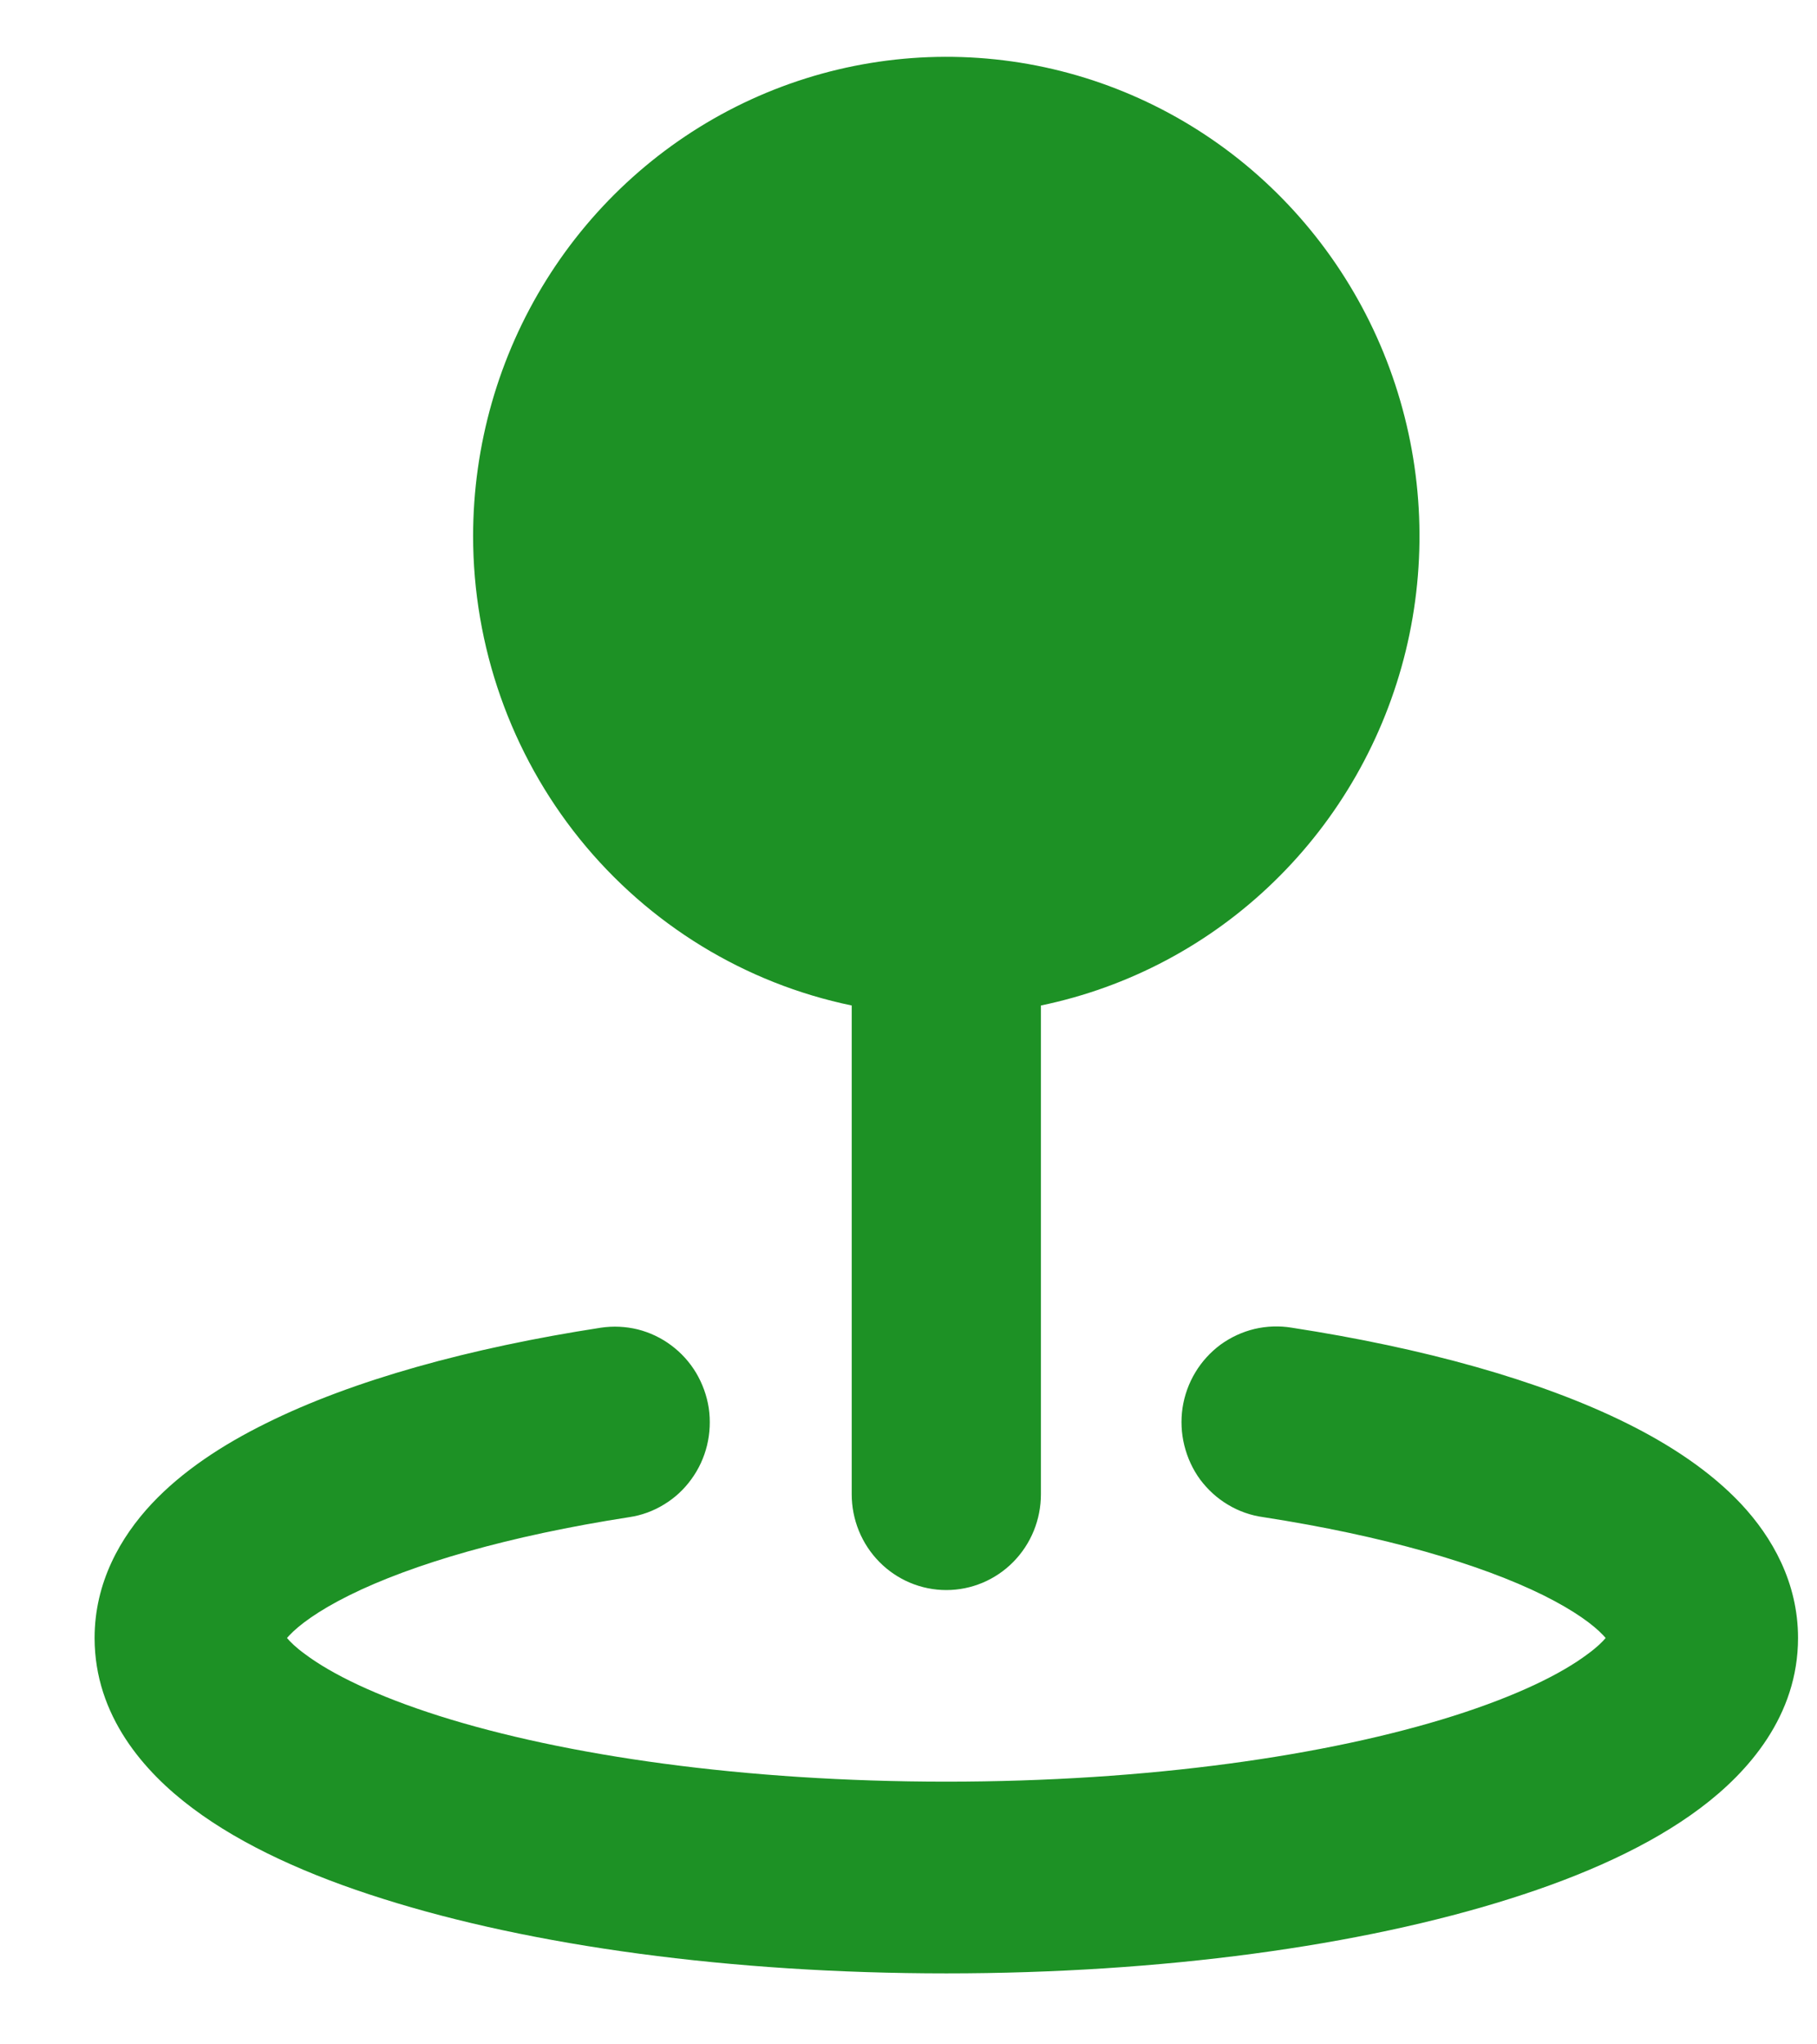 <?xml version="1.0" encoding="UTF-8"?> <svg xmlns="http://www.w3.org/2000/svg" width="16" height="18" viewBox="0 0 16 18" fill="none"><path fill-rule="evenodd" clip-rule="evenodd" d="M4.166 4.718C4.167 3.92 4.39 3.138 4.812 2.463C5.233 1.789 5.835 1.249 6.547 0.907C7.26 0.565 8.053 0.435 8.836 0.531C9.618 0.627 10.358 0.946 10.969 1.451C11.579 1.956 12.036 2.626 12.285 3.383C12.535 4.141 12.567 4.954 12.379 5.729C12.19 6.504 11.788 7.209 11.219 7.762C10.651 8.315 9.939 8.693 9.166 8.853V13.156C9.166 13.38 9.079 13.594 8.922 13.753C8.766 13.911 8.554 14 8.333 14C8.112 14 7.9 13.911 7.744 13.753C7.587 13.594 7.5 13.38 7.5 13.156V8.853C6.559 8.658 5.713 8.14 5.105 7.387C4.498 6.634 4.166 5.691 4.166 4.718ZM6.241 12.397C6.257 12.506 6.252 12.618 6.226 12.726C6.2 12.833 6.153 12.935 6.088 13.024C6.023 13.114 5.942 13.189 5.848 13.246C5.754 13.304 5.65 13.342 5.542 13.358C4.477 13.523 3.631 13.771 3.076 14.046C2.796 14.185 2.631 14.31 2.545 14.402L2.527 14.422C2.555 14.455 2.602 14.503 2.686 14.564C2.919 14.739 3.31 14.931 3.867 15.108C4.973 15.458 6.552 15.687 8.333 15.687C10.114 15.687 11.693 15.458 12.799 15.108C13.357 14.931 13.747 14.739 13.98 14.564C14.064 14.503 14.111 14.455 14.139 14.422L14.121 14.402C14.036 14.31 13.87 14.185 13.591 14.046C13.035 13.771 12.189 13.523 11.124 13.358C11.014 13.343 10.909 13.306 10.814 13.249C10.719 13.193 10.636 13.117 10.569 13.028C10.503 12.938 10.456 12.836 10.429 12.727C10.402 12.619 10.397 12.506 10.413 12.396C10.43 12.285 10.468 12.179 10.526 12.083C10.583 11.988 10.659 11.905 10.748 11.839C10.838 11.774 10.939 11.727 11.047 11.701C11.154 11.676 11.266 11.672 11.375 11.69C12.531 11.868 13.56 12.152 14.324 12.531C14.705 12.72 15.06 12.953 15.331 13.241C15.605 13.534 15.833 13.933 15.833 14.422C15.833 15.106 15.396 15.603 14.971 15.921C14.53 16.252 13.944 16.514 13.296 16.718C11.988 17.132 10.235 17.375 8.333 17.375C6.431 17.375 4.677 17.132 3.371 16.718C2.722 16.514 2.137 16.252 1.696 15.921C1.27 15.603 0.833 15.106 0.833 14.422C0.833 13.932 1.061 13.534 1.336 13.24C1.606 12.952 1.961 12.72 2.342 12.532C3.106 12.152 4.136 11.868 5.291 11.69C5.399 11.674 5.509 11.679 5.616 11.705C5.722 11.732 5.822 11.779 5.91 11.845C5.998 11.91 6.073 11.993 6.13 12.088C6.186 12.183 6.224 12.287 6.241 12.397Z" fill="#1D9125"></path></svg> 